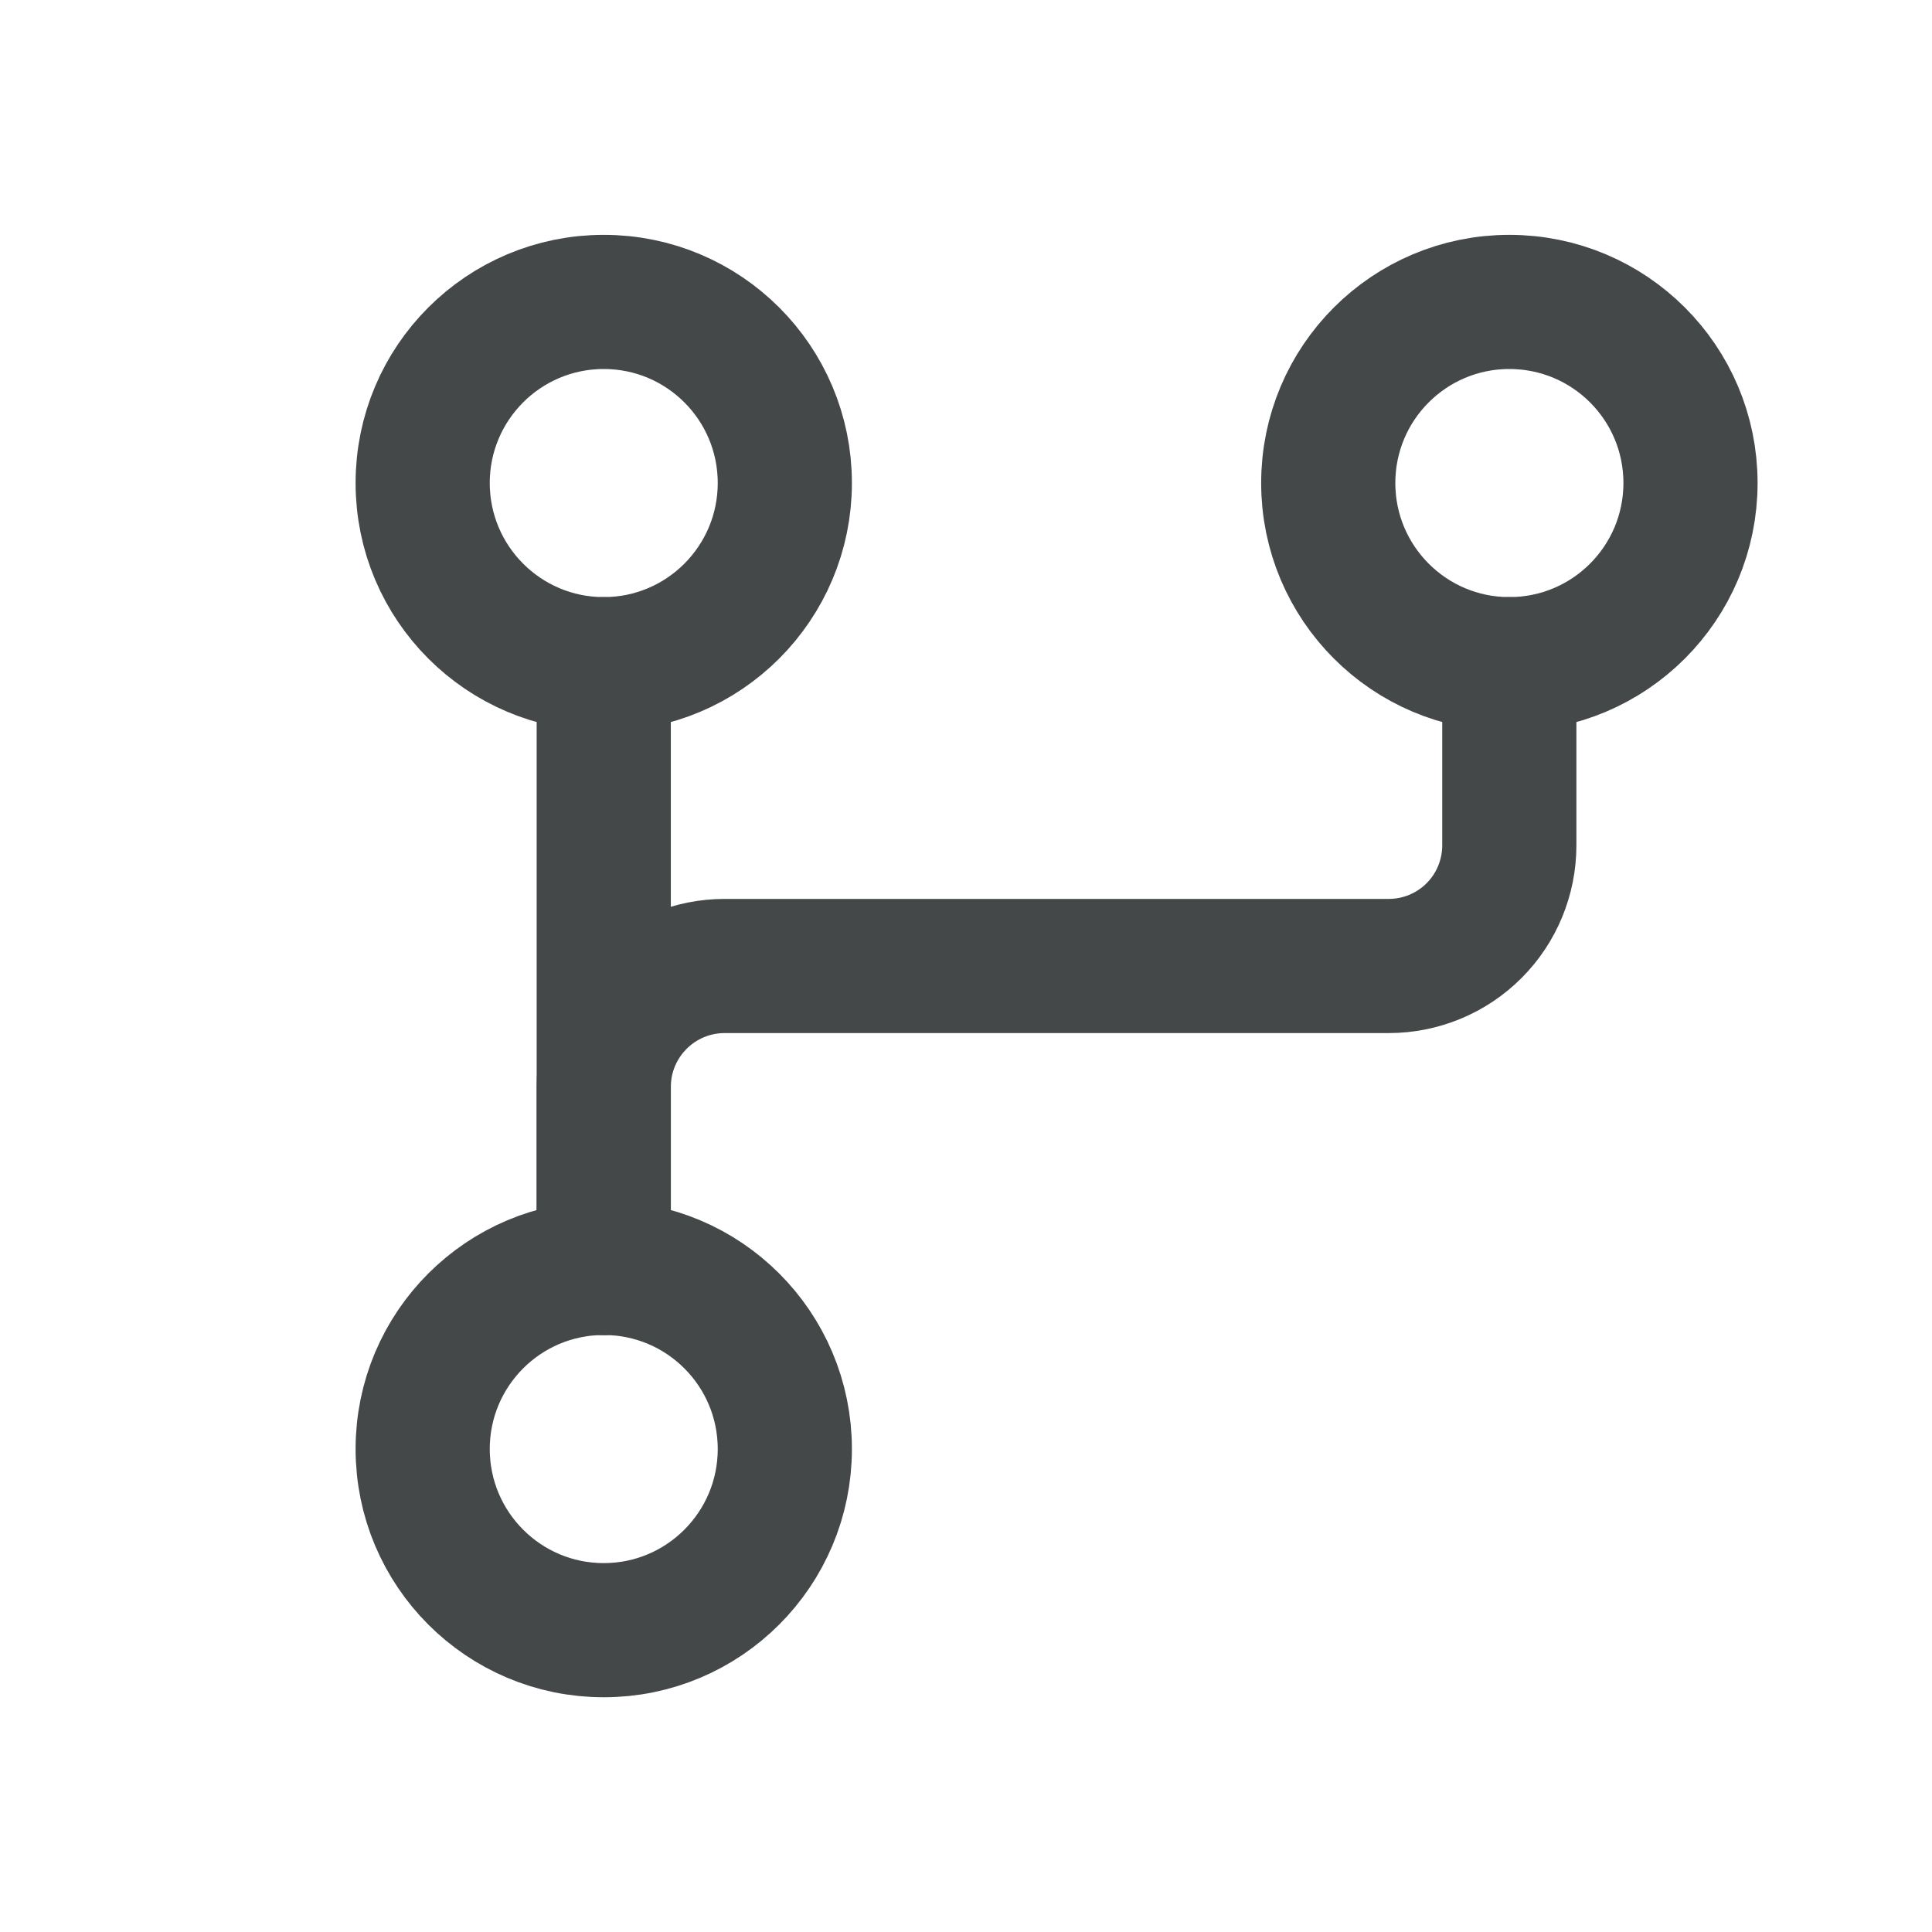 <svg width="18" height="18" viewBox="0 0 18 18" fill="none" xmlns="http://www.w3.org/2000/svg">
<g clip-path="url(#clip0_7345_8509)">
<path d="M5.625 11.813V10.125C5.625 9.827 5.744 9.541 5.955 9.33C6.165 9.119 6.452 9 6.75 9H12.938C13.236 9 13.522 8.882 13.733 8.671C13.944 8.46 14.062 8.174 14.062 7.875V6.188" stroke="#444849" stroke-width="1.25" stroke-linecap="round" stroke-linejoin="round"/>
<path d="M5.625 6.188V11.813" stroke="#444849" stroke-width="1.25" stroke-linecap="round" stroke-linejoin="round"/>
<path d="M5.625 6.188C6.557 6.188 7.312 5.432 7.312 4.5C7.312 3.568 6.557 2.813 5.625 2.813C4.693 2.813 3.938 3.568 3.938 4.5C3.938 5.432 4.693 6.188 5.625 6.188Z" stroke="#444849" stroke-width="1.25" stroke-linecap="round" stroke-linejoin="round"/>
<path d="M14.062 6.188C14.995 6.188 15.75 5.432 15.75 4.5C15.75 3.568 14.995 2.813 14.062 2.813C13.13 2.813 12.375 3.568 12.375 4.5C12.375 5.432 13.13 6.188 14.062 6.188Z" stroke="#444849" stroke-width="1.25" stroke-linecap="round" stroke-linejoin="round"/>
<path d="M5.625 15.188C6.557 15.188 7.312 14.432 7.312 13.5C7.312 12.568 6.557 11.813 5.625 11.813C4.693 11.813 3.938 12.568 3.938 13.5C3.938 14.432 4.693 15.188 5.625 15.188Z" stroke="#444849" stroke-width="1.25" stroke-linecap="round" stroke-linejoin="round"/>
</g>
<defs>
<clipPath id="clip0_7345_8509">
<rect width="18" height="18" fill="white" transform="translate(0 0)"/>
</clipPath>
</defs>
</svg>
